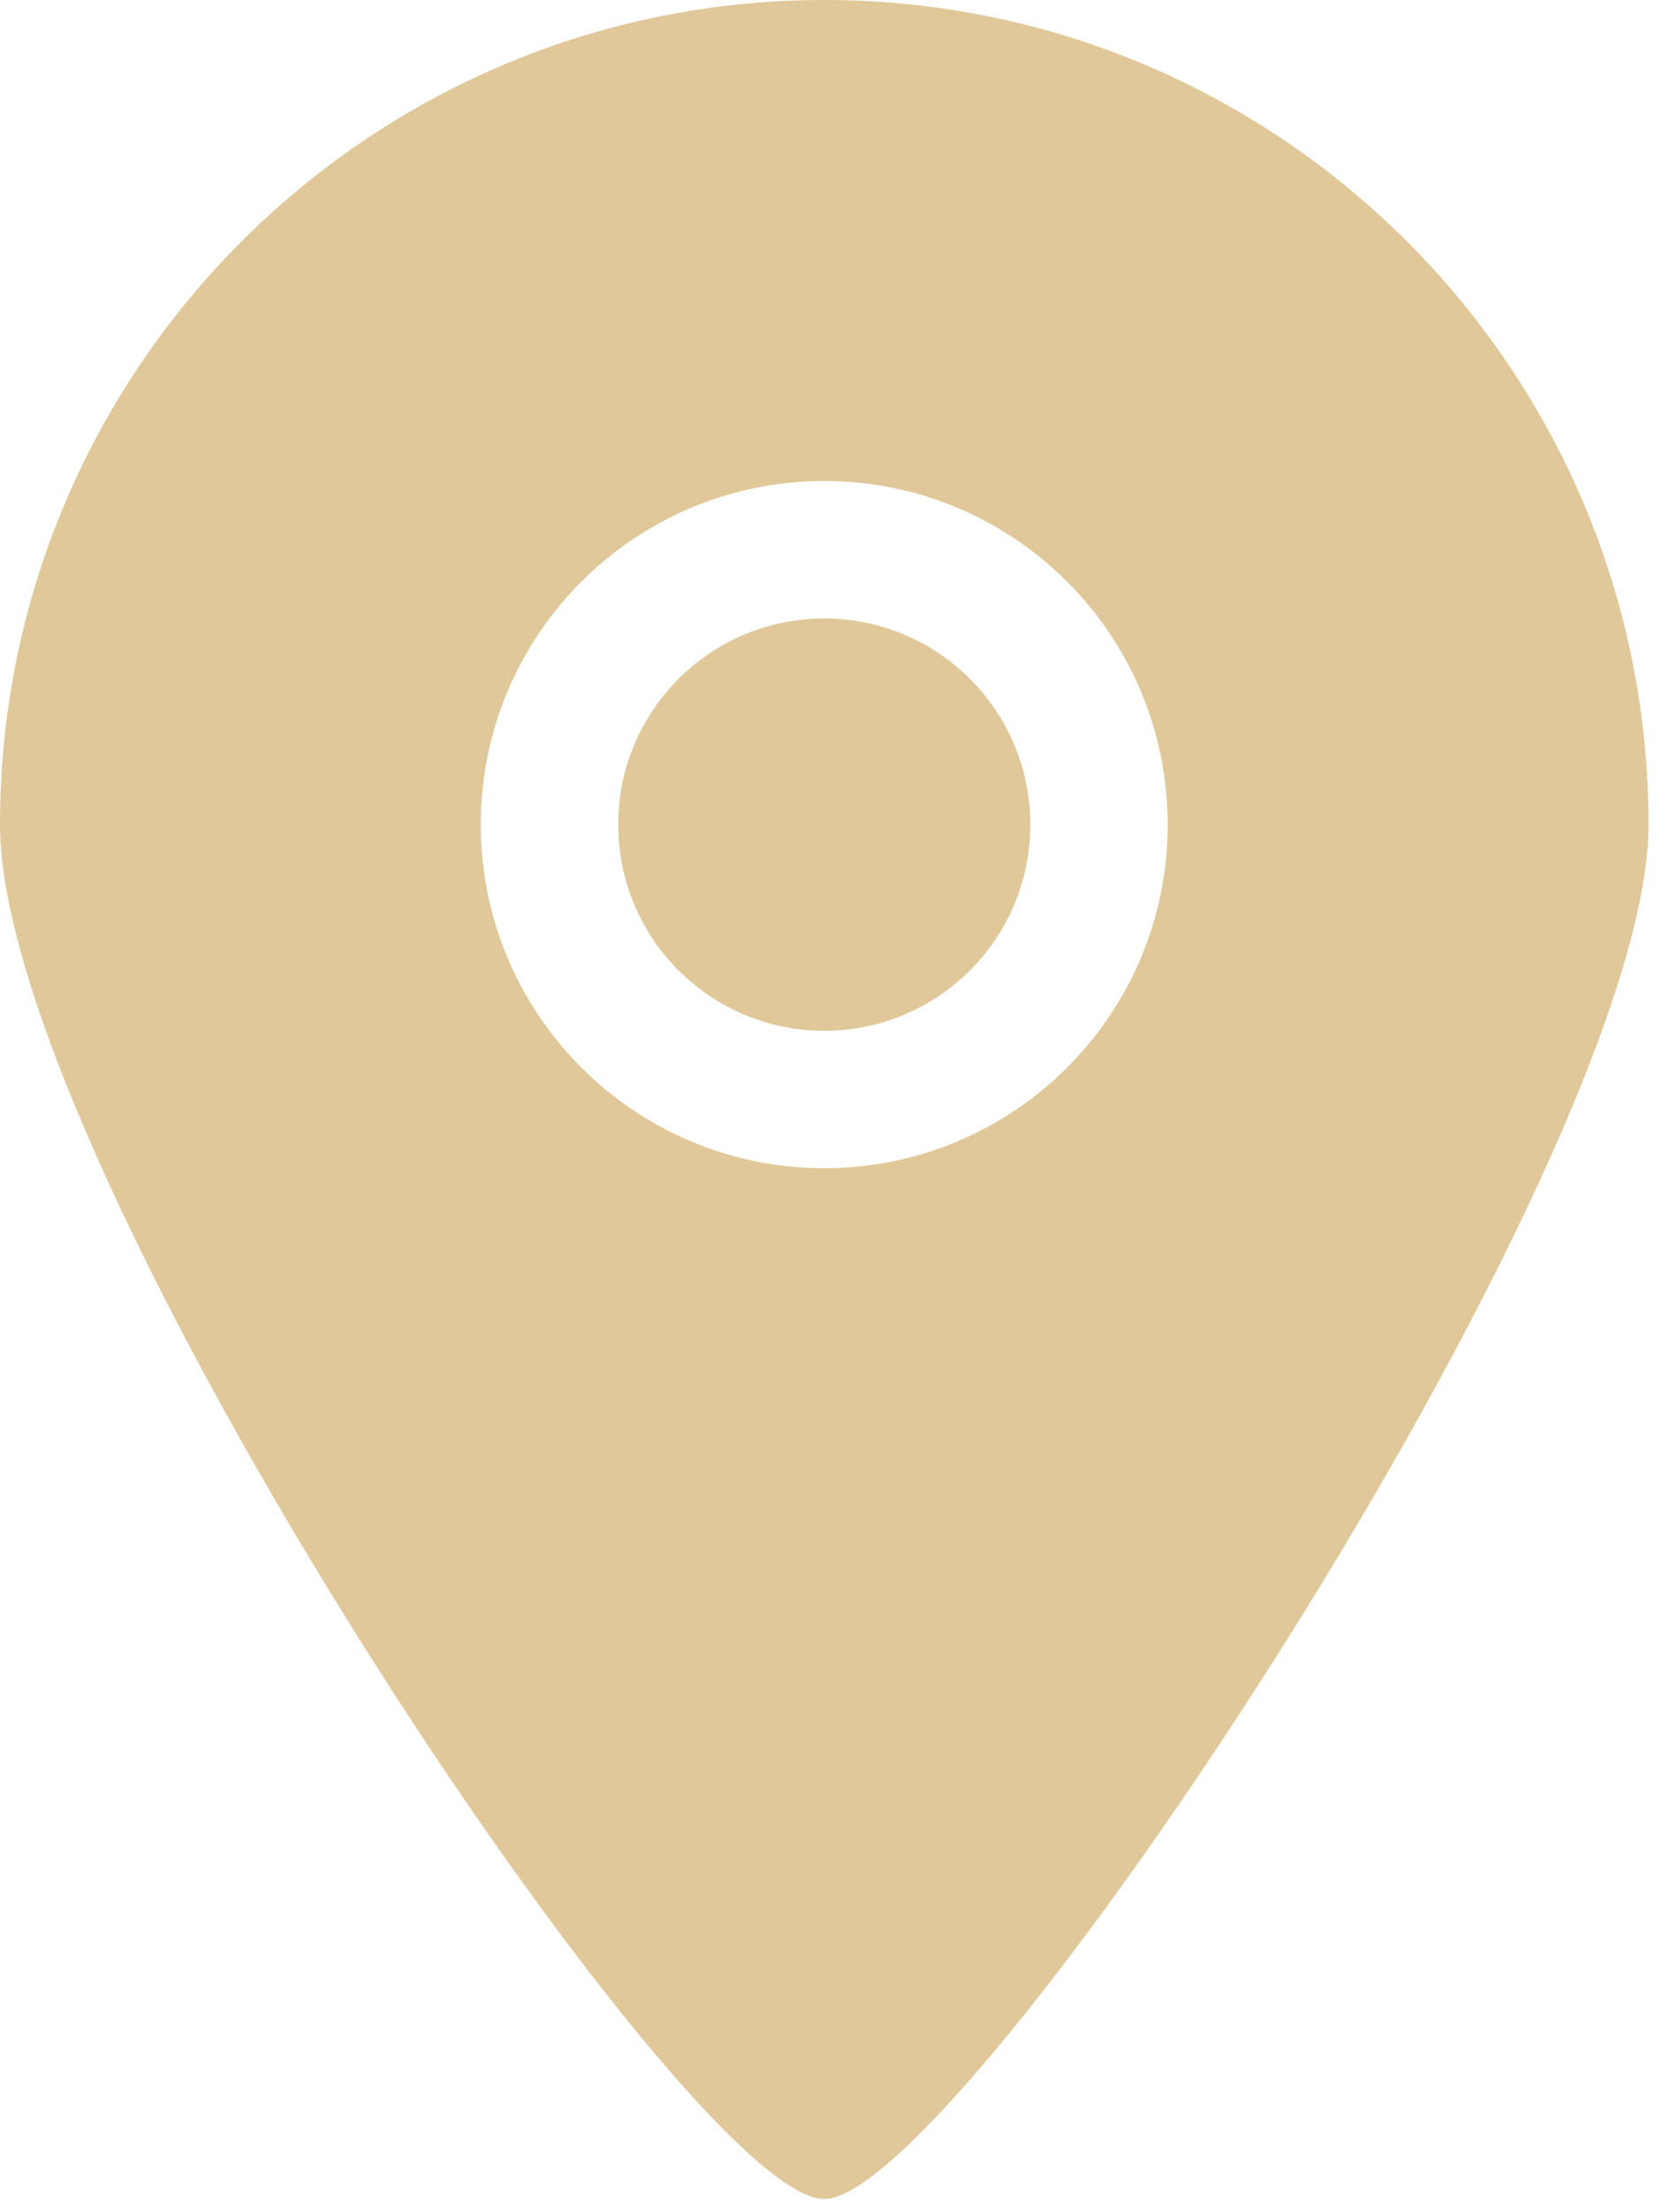 <svg xmlns="http://www.w3.org/2000/svg" width="25" height="33" viewBox="0 0 25 33" fill="none"><path fill-rule="evenodd" clip-rule="evenodd" d="M12.302 9.227C10.604 9.227 9.227 10.604 9.227 12.302C9.227 14.001 10.604 15.378 12.302 15.378C14.001 15.378 15.378 14.001 15.378 12.302C15.378 10.604 14.001 9.227 12.302 9.227ZM12.302 17.428C9.472 17.428 7.176 15.134 7.176 12.302C7.176 9.471 9.472 7.176 12.302 7.176C15.133 7.176 17.428 9.471 17.428 12.302C17.428 15.134 15.133 17.428 12.302 17.428ZM12.302 0C5.508 0 0 5.508 0 12.302C0 17.447 10.257 32.818 12.302 32.806C14.316 32.818 24.605 17.377 24.605 12.302C24.605 5.508 19.096 0 12.302 0Z" fill="#E0C89A"></path></svg>